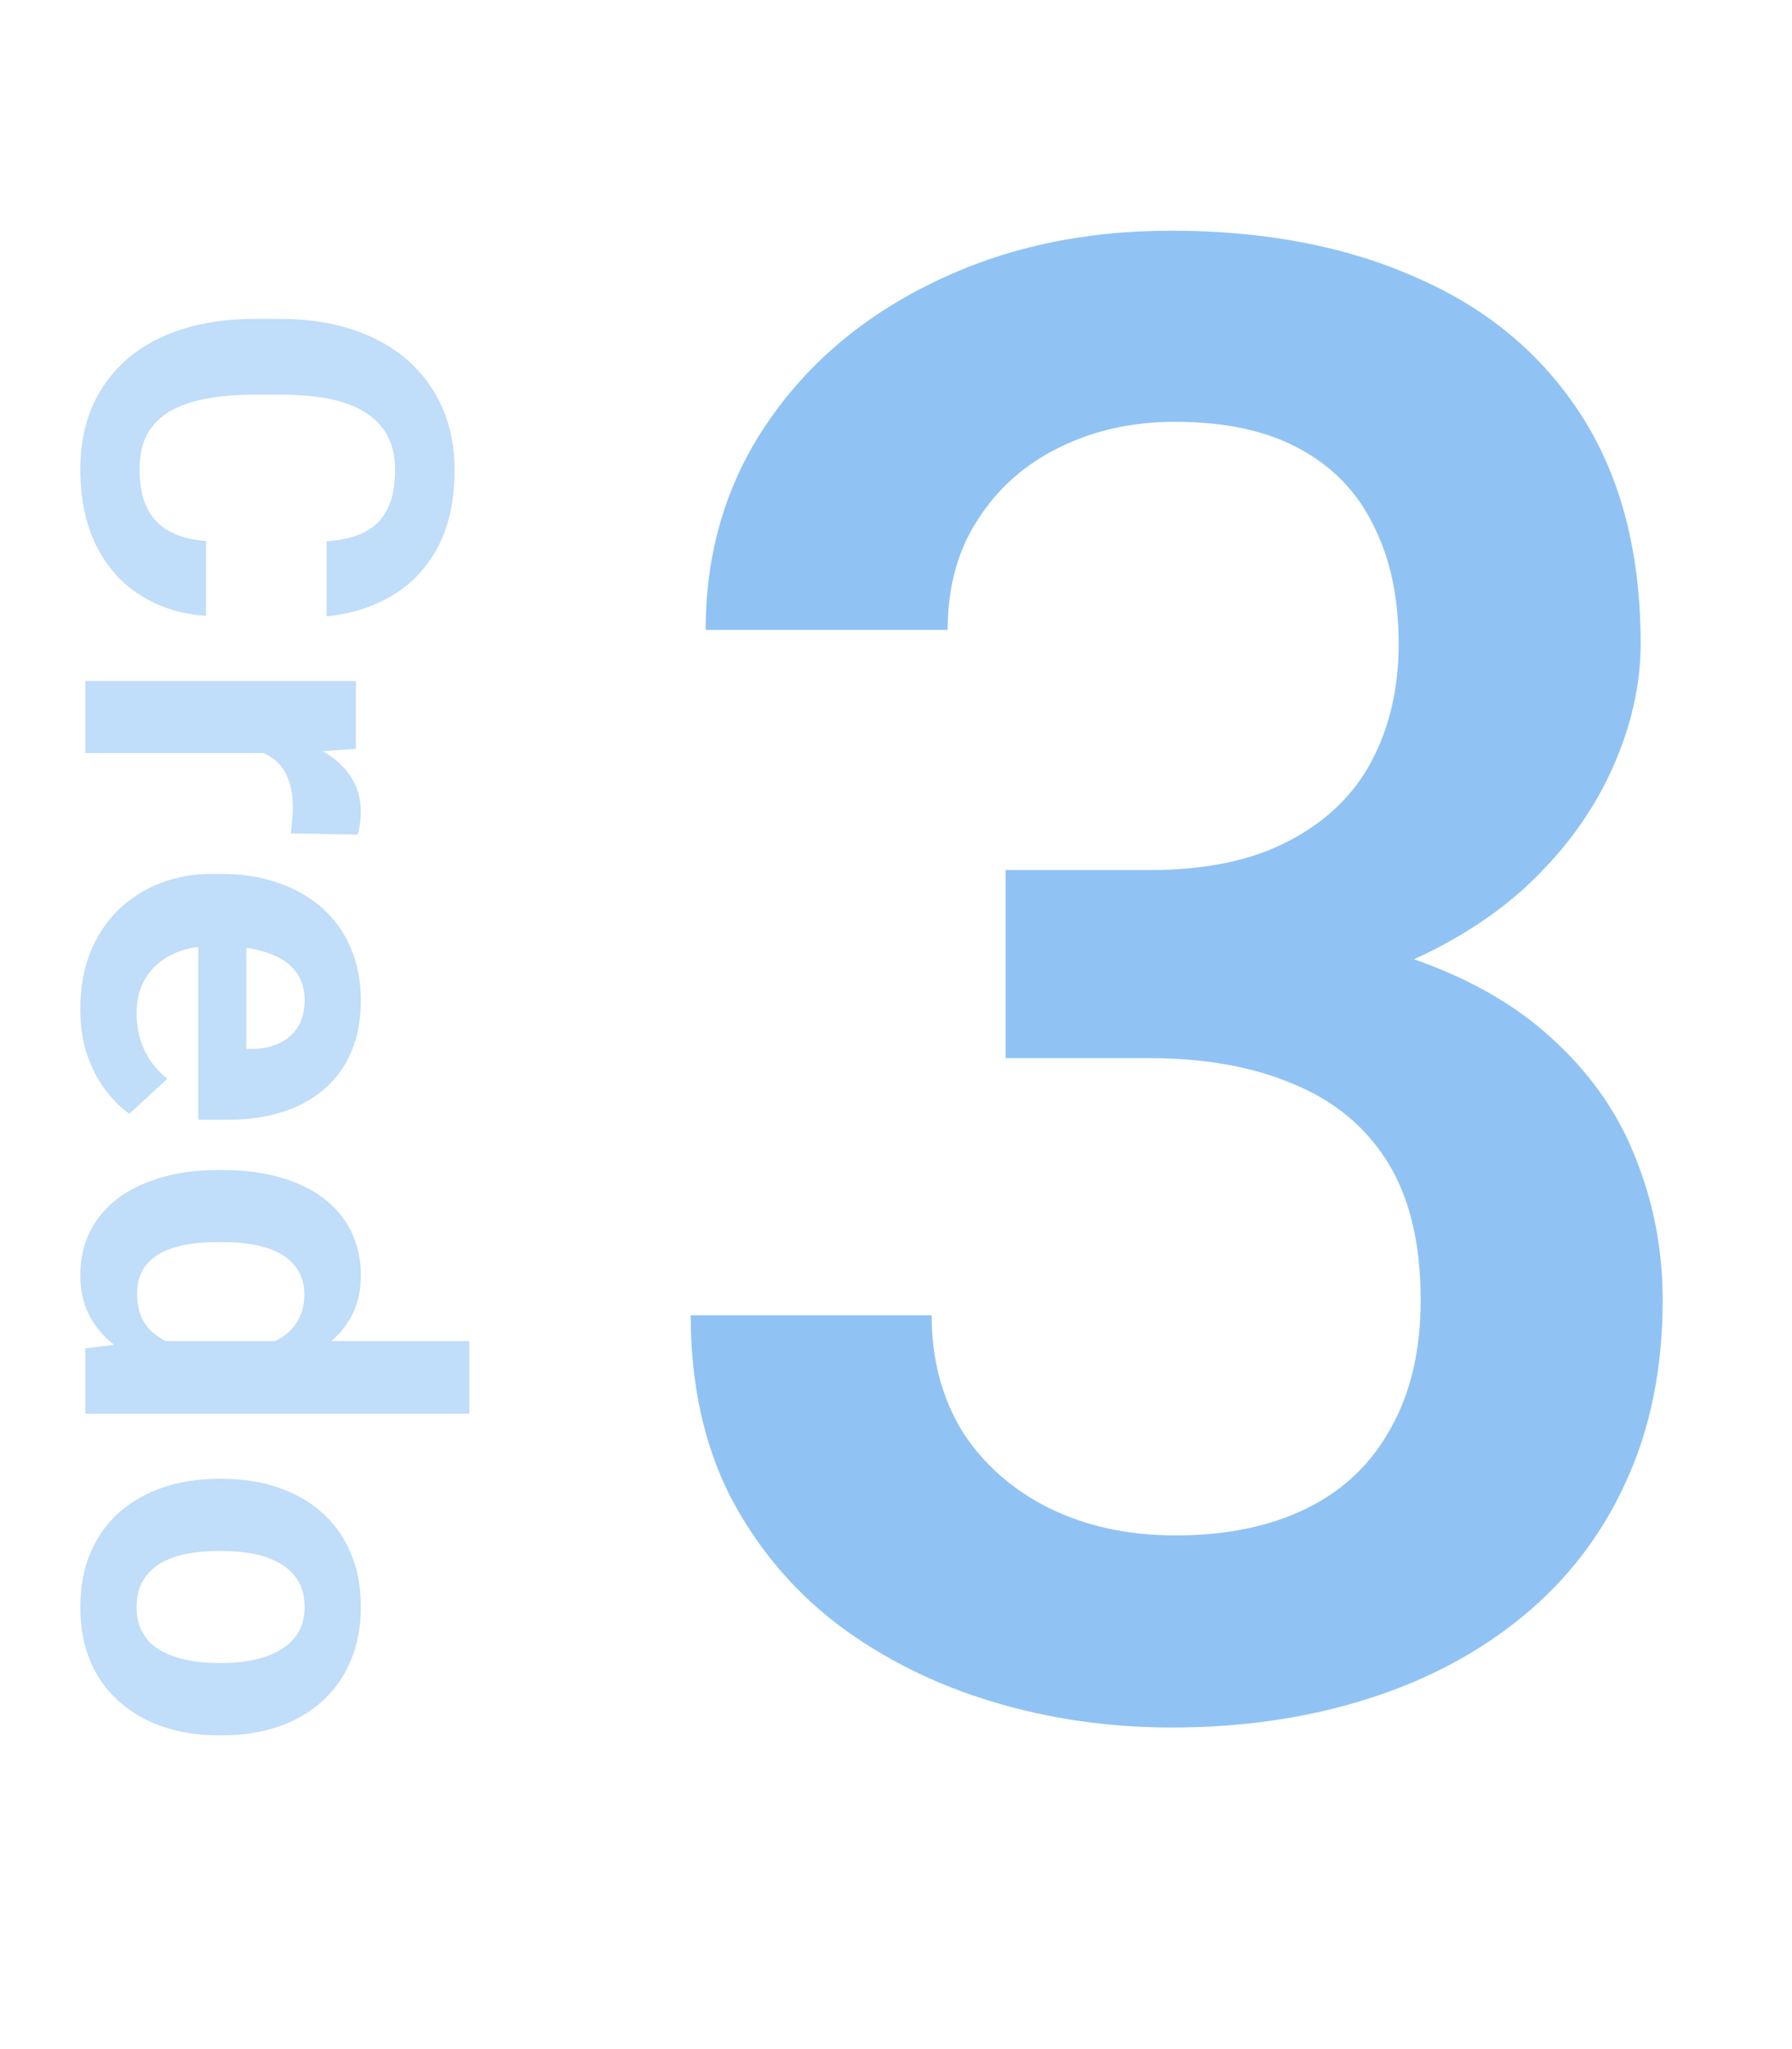 <svg width="42" height="48" viewBox="0 0 42 48" fill="none" xmlns="http://www.w3.org/2000/svg">
<path d="M4.83 12.673L4.83 14.425C4.256 14.389 3.746 14.231 3.301 13.95C2.855 13.673 2.508 13.284 2.258 12.784C2.008 12.288 1.883 11.69 1.883 10.991C1.883 10.444 1.977 9.954 2.164 9.52C2.355 9.087 2.629 8.716 2.984 8.407C3.34 8.102 3.77 7.87 4.273 7.71C4.777 7.55 5.342 7.47 5.967 7.47L6.559 7.47C7.184 7.47 7.748 7.552 8.252 7.716C8.76 7.884 9.191 8.122 9.547 8.43C9.902 8.743 10.176 9.116 10.367 9.55C10.559 9.983 10.654 10.468 10.654 11.003C10.654 11.714 10.525 12.313 10.268 12.802C10.01 13.294 9.654 13.675 9.201 13.944C8.748 14.218 8.232 14.382 7.654 14.436L7.654 12.678C7.998 12.659 8.289 12.591 8.527 12.473C8.77 12.356 8.951 12.178 9.072 11.94C9.197 11.706 9.26 11.393 9.26 11.003C9.26 10.71 9.205 10.454 9.096 10.235C8.986 10.016 8.82 9.833 8.598 9.684C8.375 9.536 8.094 9.425 7.754 9.35C7.418 9.28 7.023 9.245 6.57 9.245L5.967 9.245C5.525 9.245 5.137 9.278 4.801 9.345C4.469 9.411 4.188 9.512 3.957 9.649C3.73 9.79 3.559 9.97 3.441 10.188C3.328 10.411 3.271 10.678 3.271 10.991C3.271 11.358 3.33 11.661 3.447 11.899C3.564 12.137 3.738 12.319 3.969 12.444C4.199 12.573 4.486 12.649 4.83 12.673ZM6.957 17.641L2 17.641L2 15.953L8.34 15.953L8.34 17.541L6.957 17.641ZM8.381 19.551L6.816 19.522C6.828 19.44 6.838 19.34 6.846 19.223C6.857 19.11 6.863 19.006 6.863 18.912C6.863 18.674 6.832 18.467 6.77 18.291C6.711 18.119 6.623 17.975 6.506 17.858C6.389 17.744 6.246 17.659 6.078 17.6C5.91 17.545 5.719 17.514 5.504 17.506L5.609 17.166C6.02 17.166 6.396 17.207 6.74 17.289C7.088 17.371 7.391 17.491 7.648 17.647C7.906 17.807 8.105 18.002 8.246 18.233C8.387 18.463 8.457 18.727 8.457 19.024C8.457 19.117 8.449 19.213 8.434 19.311C8.422 19.409 8.404 19.489 8.381 19.551ZM1.883 23.629C1.883 23.137 1.961 22.695 2.117 22.305C2.277 21.914 2.498 21.582 2.779 21.308C3.061 21.039 3.387 20.832 3.758 20.687C4.133 20.543 4.531 20.471 4.953 20.471L5.188 20.471C5.668 20.471 6.107 20.539 6.506 20.676C6.904 20.812 7.25 21.008 7.543 21.262C7.836 21.519 8.061 21.832 8.217 22.199C8.377 22.566 8.457 22.98 8.457 23.441C8.457 23.89 8.383 24.289 8.234 24.637C8.086 24.984 7.875 25.275 7.602 25.51C7.328 25.748 7 25.928 6.617 26.049C6.238 26.17 5.816 26.23 5.352 26.23L4.648 26.23L4.648 21.191L5.773 21.191L5.773 24.572L5.902 24.572C6.137 24.572 6.346 24.529 6.529 24.443C6.717 24.361 6.865 24.236 6.975 24.068C7.084 23.9 7.139 23.685 7.139 23.424C7.139 23.201 7.09 23.01 6.992 22.849C6.895 22.689 6.758 22.558 6.582 22.457C6.406 22.359 6.199 22.285 5.961 22.234C5.727 22.187 5.469 22.164 5.188 22.164L4.953 22.164C4.699 22.164 4.465 22.199 4.25 22.269C4.035 22.344 3.85 22.447 3.693 22.58C3.537 22.717 3.416 22.881 3.33 23.072C3.244 23.267 3.201 23.488 3.201 23.734C3.201 24.039 3.26 24.322 3.377 24.584C3.498 24.849 3.68 25.078 3.922 25.269L3.031 26.09C2.84 25.957 2.656 25.775 2.48 25.545C2.305 25.318 2.16 25.045 2.047 24.724C1.938 24.404 1.883 24.039 1.883 23.629ZM3.383 31.415L11 31.415L11 33.115L2 33.115L2 31.585L3.383 31.415ZM5.094 27.408L5.217 27.408C5.701 27.408 6.141 27.462 6.535 27.572C6.934 27.681 7.275 27.841 7.561 28.052C7.846 28.263 8.066 28.523 8.223 28.831C8.379 29.14 8.457 29.492 8.457 29.886C8.457 30.257 8.379 30.581 8.223 30.859C8.066 31.14 7.844 31.378 7.555 31.574C7.27 31.773 6.932 31.933 6.541 32.054C6.154 32.175 5.73 32.263 5.27 32.318L5 32.318C4.559 32.263 4.148 32.175 3.77 32.054C3.391 31.933 3.059 31.773 2.773 31.574C2.492 31.378 2.273 31.14 2.117 30.859C1.961 30.578 1.883 30.249 1.883 29.874C1.883 29.48 1.963 29.128 2.123 28.82C2.283 28.515 2.508 28.257 2.797 28.046C3.086 27.839 3.426 27.681 3.816 27.572C4.207 27.462 4.633 27.408 5.094 27.408ZM5.217 29.095L5.094 29.095C4.832 29.095 4.588 29.115 4.361 29.154C4.135 29.197 3.934 29.265 3.758 29.359C3.586 29.456 3.451 29.581 3.354 29.734C3.26 29.89 3.213 30.079 3.213 30.302C3.213 30.591 3.277 30.829 3.406 31.017C3.539 31.204 3.721 31.347 3.951 31.445C4.182 31.546 4.447 31.605 4.748 31.62L5.516 31.62C5.762 31.609 5.982 31.574 6.178 31.515C6.377 31.46 6.547 31.378 6.688 31.269C6.828 31.163 6.938 31.031 7.016 30.87C7.094 30.714 7.133 30.529 7.133 30.314C7.133 30.095 7.082 29.908 6.98 29.751C6.883 29.595 6.748 29.468 6.576 29.37C6.404 29.277 6.201 29.206 5.967 29.16C5.736 29.117 5.486 29.095 5.217 29.095ZM5.105 34.643L5.229 34.643C5.693 34.643 6.121 34.71 6.512 34.843C6.906 34.975 7.248 35.169 7.537 35.423C7.826 35.677 8.051 35.989 8.211 36.36C8.375 36.731 8.457 37.157 8.457 37.638C8.457 38.118 8.375 38.546 8.211 38.921C8.051 39.296 7.826 39.61 7.537 39.864C7.248 40.122 6.906 40.317 6.512 40.45C6.121 40.583 5.693 40.649 5.229 40.649L5.105 40.649C4.645 40.649 4.217 40.583 3.822 40.45C3.432 40.317 3.09 40.122 2.797 39.864C2.508 39.61 2.283 39.298 2.123 38.927C1.963 38.556 1.883 38.13 1.883 37.649C1.883 37.169 1.963 36.741 2.123 36.366C2.283 35.995 2.508 35.681 2.797 35.423C3.09 35.169 3.432 34.975 3.822 34.843C4.217 34.71 4.645 34.643 5.105 34.643ZM5.229 36.331L5.105 36.331C4.84 36.331 4.592 36.354 4.361 36.401C4.131 36.448 3.928 36.522 3.752 36.624C3.58 36.729 3.445 36.866 3.348 37.034C3.25 37.202 3.201 37.407 3.201 37.649C3.201 37.884 3.25 38.085 3.348 38.253C3.445 38.421 3.58 38.556 3.752 38.657C3.928 38.759 4.131 38.833 4.361 38.88C4.592 38.931 4.84 38.956 5.105 38.956L5.229 38.956C5.486 38.956 5.729 38.931 5.955 38.88C6.186 38.833 6.389 38.757 6.564 38.651C6.744 38.55 6.885 38.415 6.986 38.247C7.088 38.079 7.139 37.876 7.139 37.638C7.139 37.399 7.088 37.196 6.986 37.028C6.885 36.864 6.744 36.729 6.564 36.624C6.389 36.522 6.186 36.448 5.955 36.401C5.729 36.354 5.486 36.331 5.229 36.331Z" fill="#C0DDF9"/>
<path d="M23.57 20.381H26.945C28.258 20.381 29.344 20.154 30.203 19.701C31.078 19.248 31.727 18.623 32.148 17.826C32.57 17.029 32.781 16.115 32.781 15.084C32.781 14.006 32.586 13.084 32.195 12.318C31.82 11.537 31.242 10.935 30.461 10.514C29.695 10.092 28.719 9.881 27.531 9.881C26.531 9.881 25.625 10.084 24.812 10.49C24.016 10.881 23.383 11.443 22.914 12.178C22.445 12.896 22.211 13.756 22.211 14.756H16.539C16.539 12.943 17.016 11.334 17.969 9.928C18.922 8.521 20.219 7.42 21.859 6.623C23.516 5.81 25.375 5.404 27.438 5.404C29.641 5.404 31.562 5.771 33.203 6.506C34.859 7.224 36.148 8.303 37.07 9.74C37.992 11.178 38.453 12.959 38.453 15.084C38.453 16.053 38.227 17.037 37.773 18.037C37.32 19.037 36.648 19.951 35.758 20.779C34.867 21.592 33.758 22.256 32.43 22.771C31.102 23.271 29.562 23.521 27.812 23.521H23.57V20.381ZM23.57 24.787V21.693H27.812C29.812 21.693 31.516 21.928 32.922 22.396C34.344 22.865 35.5 23.514 36.391 24.342C37.281 25.154 37.93 26.084 38.336 27.131C38.758 28.178 38.969 29.287 38.969 30.459C38.969 32.053 38.68 33.474 38.102 34.724C37.539 35.959 36.734 37.006 35.688 37.865C34.641 38.724 33.414 39.373 32.008 39.81C30.617 40.248 29.102 40.467 27.461 40.467C25.992 40.467 24.586 40.264 23.242 39.857C21.898 39.451 20.695 38.849 19.633 38.053C18.57 37.24 17.727 36.232 17.102 35.029C16.492 33.81 16.188 32.404 16.188 30.81H21.836C21.836 31.826 22.07 32.724 22.539 33.506C23.023 34.271 23.695 34.873 24.555 35.31C25.43 35.748 26.43 35.967 27.555 35.967C28.742 35.967 29.766 35.756 30.625 35.334C31.484 34.912 32.141 34.287 32.594 33.459C33.062 32.631 33.297 31.631 33.297 30.459C33.297 29.131 33.039 28.053 32.523 27.224C32.008 26.396 31.273 25.787 30.32 25.396C29.367 24.99 28.242 24.787 26.945 24.787H23.57Z" fill="#90C3F4"/>
</svg>
